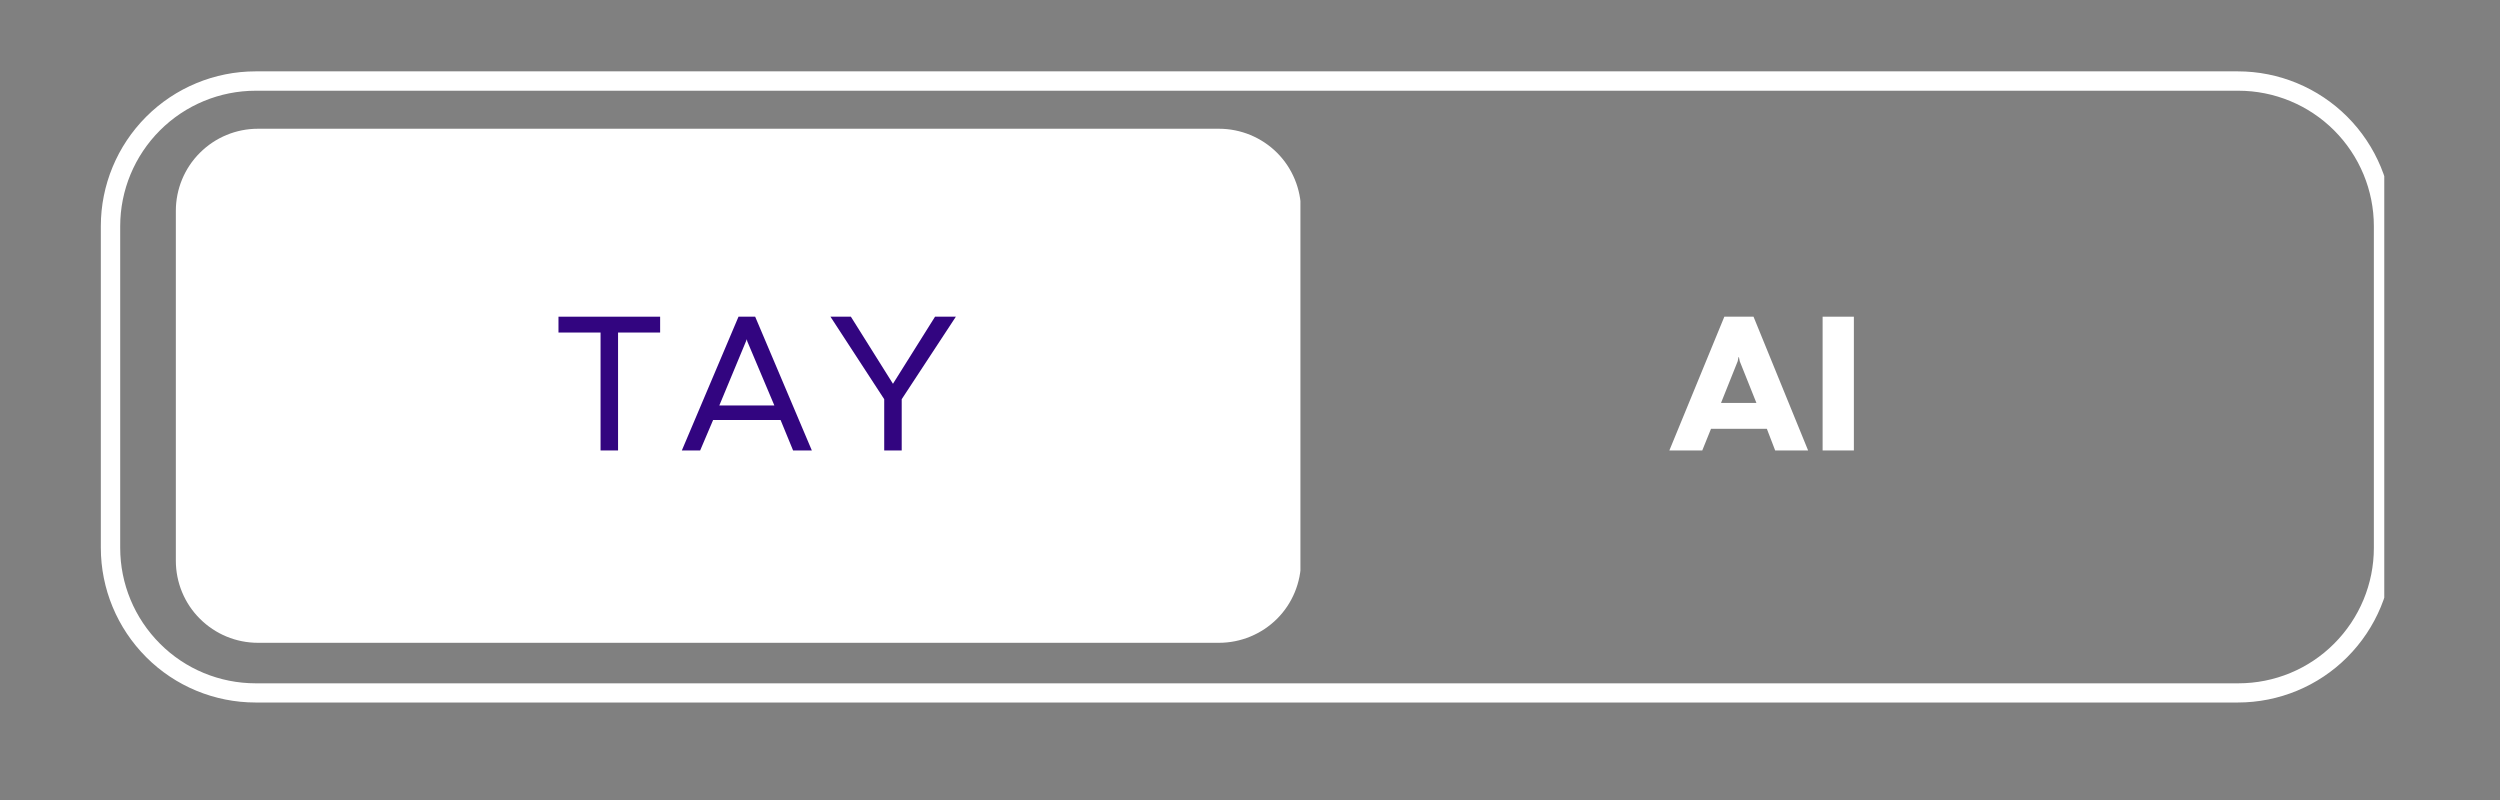 <svg xmlns="http://www.w3.org/2000/svg" xmlns:xlink="http://www.w3.org/1999/xlink" width="125" zoomAndPan="magnify" viewBox="0 0 93.75 30" height="40" preserveAspectRatio="xMidYMid meet" version="1.0"><rect x="0" y="0" width="93.75" height="30" fill="#808080" stroke="none"/><defs><g/><clipPath id="569e570b37"><path d="M 3.766 2.676 L 89.41 2.676 L 89.41 26.629 L 3.766 26.629 Z M 3.766 2.676 " clip-rule="nonzero"/></clipPath><clipPath id="856d746a7b"><path d="M 9.586 2.676 L 83.918 2.676 C 85.457 2.676 86.934 3.289 88.02 4.375 C 89.109 5.465 89.723 6.941 89.723 8.48 L 89.723 20.539 C 89.723 22.082 89.109 23.555 88.02 24.645 C 86.934 25.734 85.457 26.344 83.918 26.344 L 9.586 26.344 C 8.047 26.344 6.57 25.734 5.484 24.645 C 4.395 23.555 3.781 22.082 3.781 20.539 L 3.781 8.48 C 3.781 6.941 4.395 5.465 5.484 4.375 C 6.57 3.289 8.047 2.676 9.586 2.676 Z M 9.586 2.676 " clip-rule="nonzero"/></clipPath><clipPath id="9fbba87926"><path d="M 6.594 4.828 L 48.84 4.828 L 48.84 24.105 L 6.594 24.105 Z M 6.594 4.828 " clip-rule="nonzero"/></clipPath><clipPath id="73e26c57fe"><path d="M 9.672 4.828 L 45.711 4.828 C 46.527 4.828 47.312 5.152 47.891 5.73 C 48.465 6.305 48.789 7.09 48.789 7.906 L 48.789 21.027 C 48.789 21.844 48.465 22.629 47.891 23.203 C 47.312 23.781 46.527 24.105 45.711 24.105 L 9.672 24.105 C 8.855 24.105 8.074 23.781 7.496 23.203 C 6.918 22.629 6.594 21.844 6.594 21.027 L 6.594 7.906 C 6.594 7.09 6.918 6.305 7.496 5.73 C 8.074 5.152 8.855 4.828 9.672 4.828 Z M 9.672 4.828 " clip-rule="nonzero"/></clipPath></defs><g clip-path="url(#569e570b37)"><g clip-path="url(#856d746a7b)"><path stroke-linecap="butt" transform="matrix(0.726, 0, 0, 0.726, 3.783, 2.677)" fill="none" stroke-linejoin="miter" d="M 7.996 -0.001 L 110.409 -0.001 C 112.529 -0.001 114.564 0.844 116.06 2.34 C 117.561 3.842 118.406 5.876 118.406 7.997 L 118.406 24.611 C 118.406 26.736 117.561 28.765 116.06 30.267 C 114.564 31.769 112.529 32.608 110.409 32.608 L 7.996 32.608 C 5.875 32.608 3.841 31.769 2.345 30.267 C 0.843 28.765 -0.002 26.736 -0.002 24.611 L -0.002 7.997 C -0.002 5.876 0.843 3.842 2.345 2.34 C 3.841 0.844 5.875 -0.001 7.996 -0.001 Z M 7.996 -0.001 " stroke="#ffffff" stroke-width="2" stroke-opacity="1" stroke-miterlimit="4"/></g></g><g clip-path="url(#9fbba87926)"><g clip-path="url(#73e26c57fe)"><path fill="#ffffff" d="M 6.594 4.828 L 48.766 4.828 L 48.766 24.105 L 6.594 24.105 Z M 6.594 4.828 " fill-opacity="1" fill-rule="nonzero"/></g></g><g fill="#320580" fill-opacity="1"><g transform="translate(20.755, 16.892)"><g><path d="M 2.422 0 L 1.766 0 L 1.766 -4.422 L 0.188 -4.422 L 0.188 -5.016 L 4 -5.016 L 4 -4.422 L 2.422 -4.422 Z M 2.422 0 "/></g></g></g><g fill="#320580" fill-opacity="1"><g transform="translate(25.522, 16.892)"><g><path d="M 4.922 0 L 4.219 0 L 3.75 -1.141 L 1.219 -1.141 L 0.734 0 L 0.047 0 L 2.172 -5.016 L 2.797 -5.016 Z M 2.453 -4.094 L 1.453 -1.688 L 3.516 -1.688 L 2.5 -4.094 L 2.484 -4.172 Z M 2.453 -4.094 "/></g></g></g><g fill="#320580" fill-opacity="1"><g transform="translate(31.064, 16.892)"><g><path d="M 2.75 0 L 2.094 0 L 2.094 -1.922 L 0.078 -5.016 L 0.844 -5.016 L 2.422 -2.5 L 4 -5.016 L 4.781 -5.016 L 2.75 -1.922 Z M 2.75 0 "/></g></g></g><g fill="#ffffff" fill-opacity="1"><g transform="translate(62.585, 16.892)"><g><path d="M 5.219 0 L 3.984 0 L 3.672 -0.812 L 1.578 -0.812 L 1.25 0 L 0.016 0 L 2.078 -5.016 L 3.172 -5.016 Z M 2.578 -3.344 L 1.953 -1.781 L 3.281 -1.781 L 2.656 -3.344 L 2.625 -3.5 L 2.609 -3.5 Z M 2.578 -3.344 "/></g></g></g><g fill="#ffffff" fill-opacity="1"><g transform="translate(67.832, 16.892)"><g><path d="M 1.688 0 L 0.516 0 L 0.516 -5.016 L 1.688 -5.016 Z M 1.688 0 "/></g></g></g></svg>